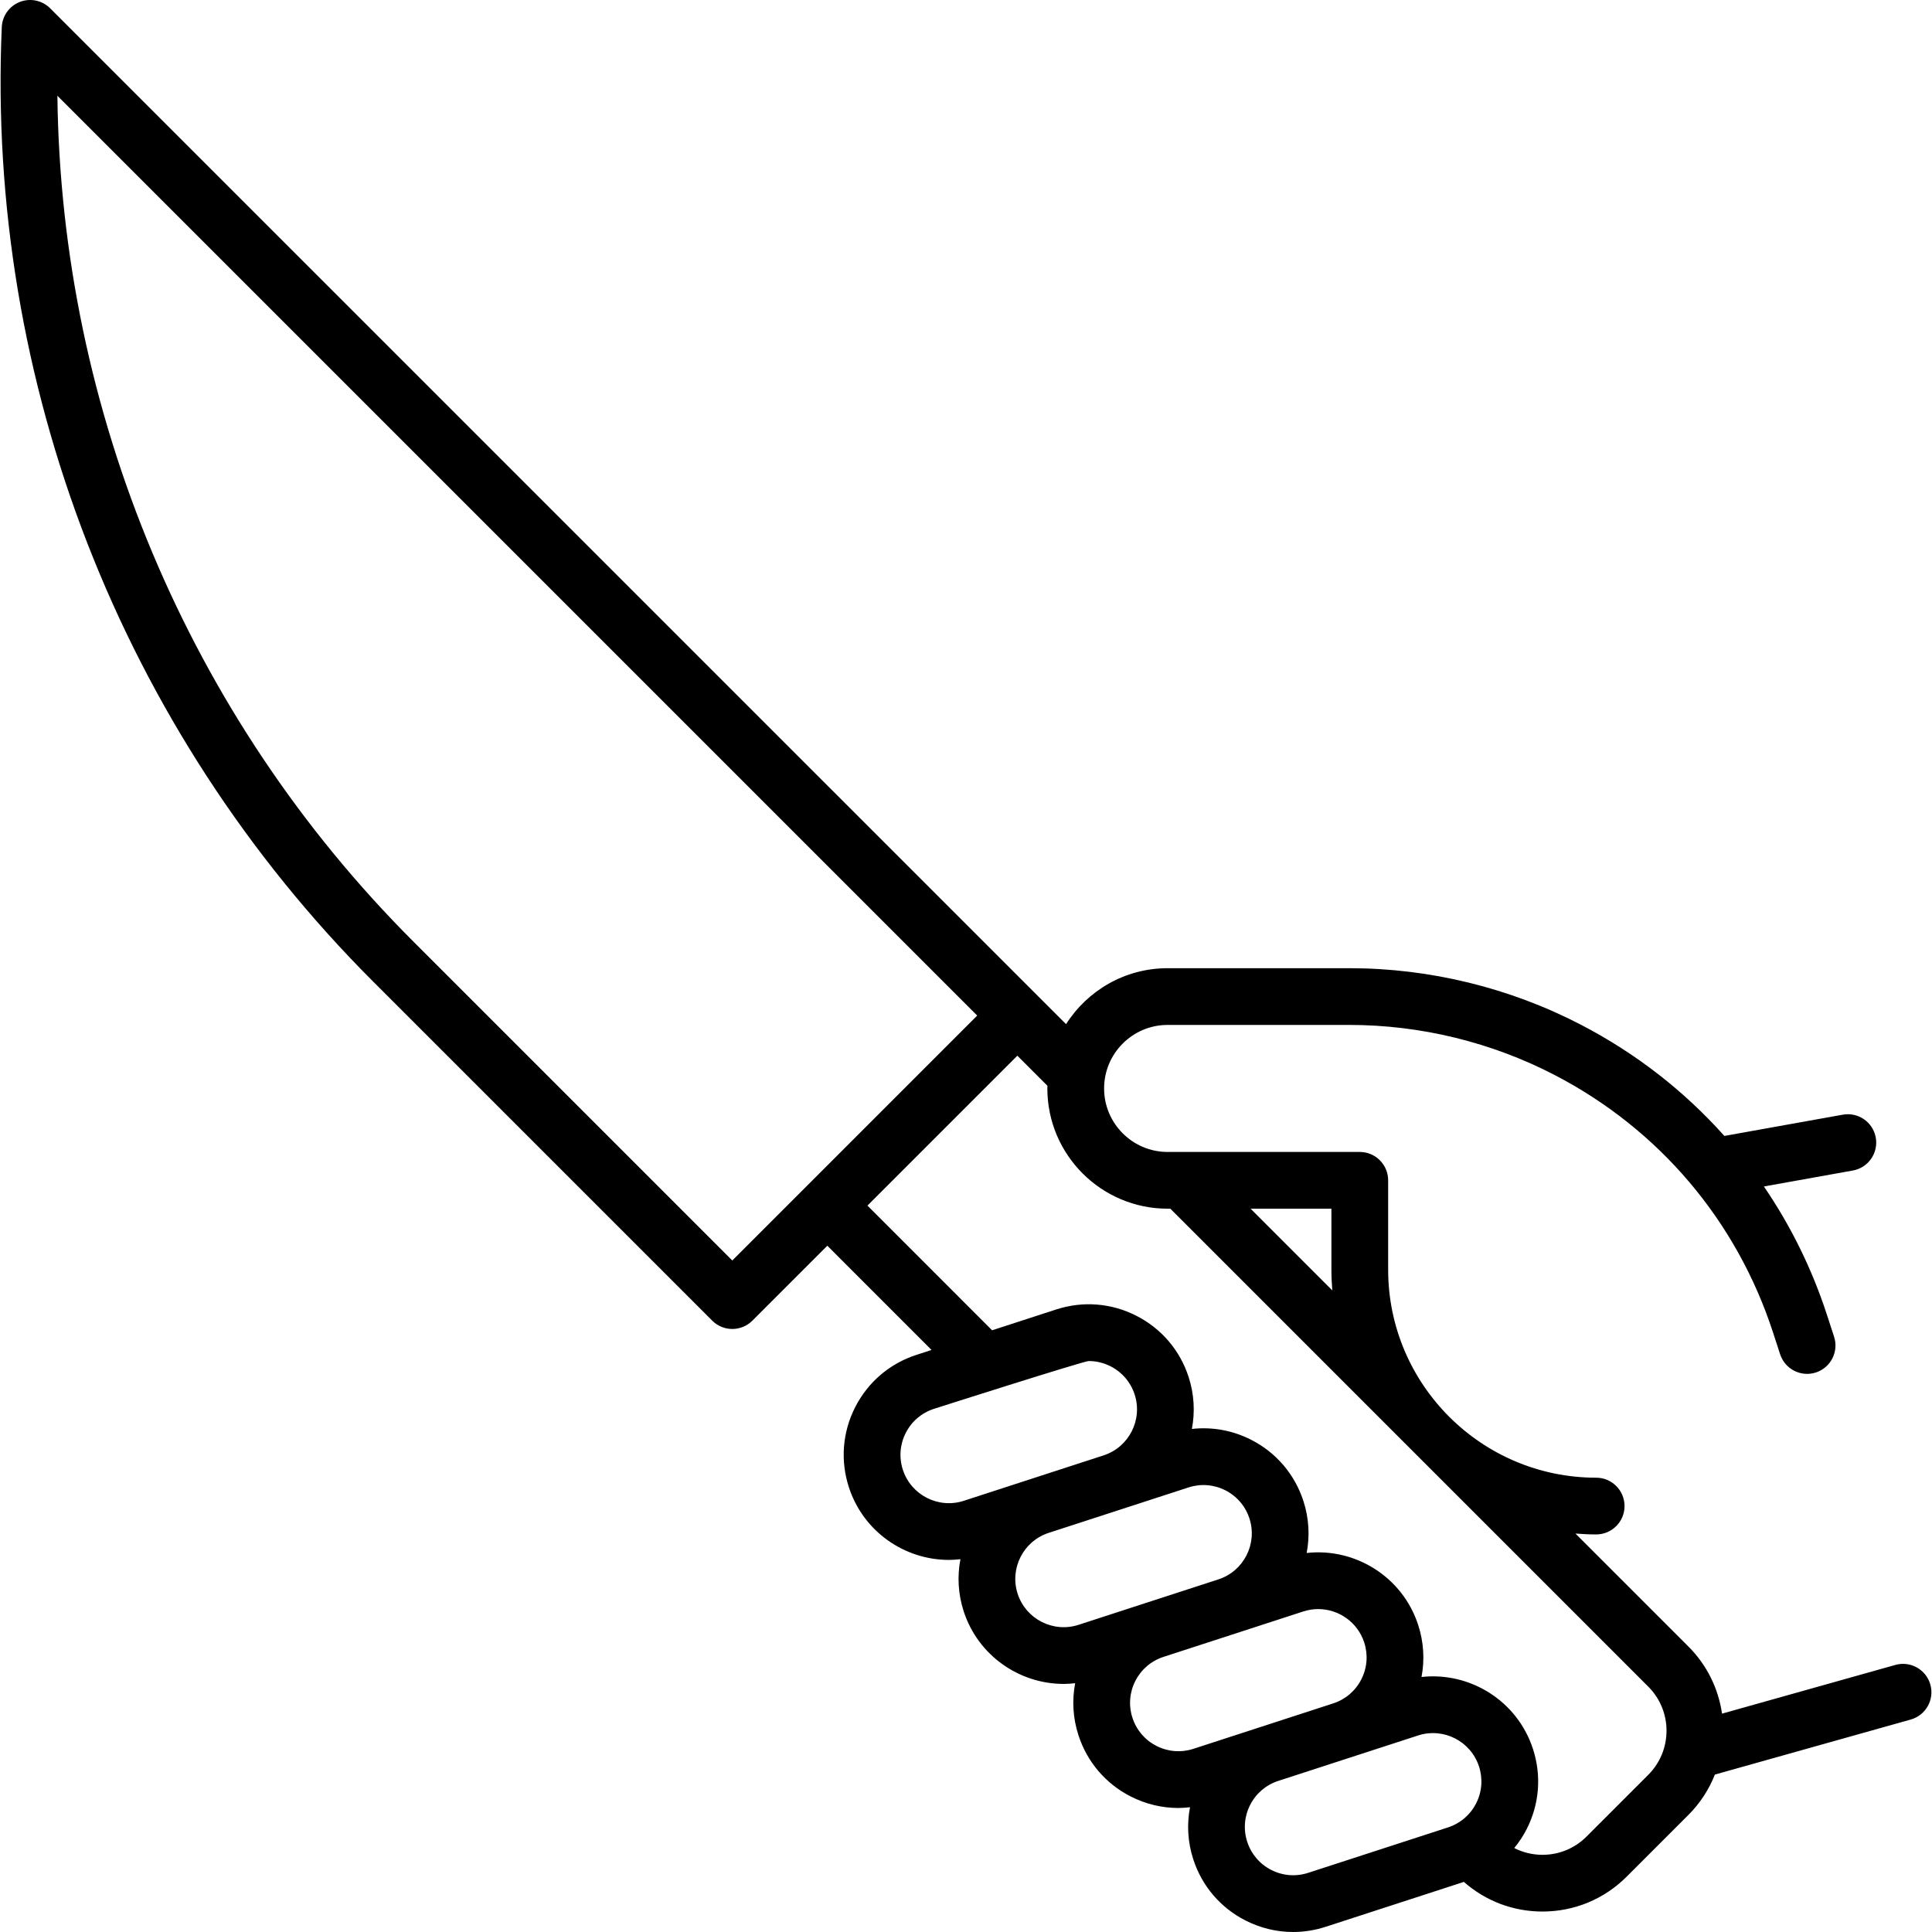 <?xml version="1.0" encoding="iso-8859-1"?>
<!-- Uploaded to: SVG Repo, www.svgrepo.com, Generator: SVG Repo Mixer Tools -->
<!DOCTYPE svg PUBLIC "-//W3C//DTD SVG 1.1//EN" "http://www.w3.org/Graphics/SVG/1.1/DTD/svg11.dtd">
<svg fill="#000000" height="800px" width="800px" version="1.1" id="Capa_1" xmlns="http://www.w3.org/2000/svg" xmlns:xlink="http://www.w3.org/1999/xlink" 
	 viewBox="0 0 442.683 442.683" xml:space="preserve">
<path d="M442.306,385.99c-0.971-3.456-4.559-5.469-8.016-4.5l-39.722,11.162c-0.809-5.631-3.374-11.056-7.696-15.378l-25.891-25.891
	c1.57,0.122,3.151,0.204,4.752,0.204c3.59,0,6.5-2.91,6.5-6.5s-2.91-6.5-6.5-6.5c-26.282,0-47.664-21.382-47.664-47.665V270.45
	c0-3.59-2.91-6.5-6.5-6.5h-44.031c-8.024,0-14.553-6.528-14.553-14.553s6.529-14.553,14.553-14.553h41.659
	c16.316,0,32.594,3.977,47.072,11.501c23.899,12.42,41.653,33.365,49.991,58.975l1.625,4.991c1.112,3.414,4.785,5.28,8.193,4.168
	c3.414-1.111,5.28-4.78,4.168-8.193l-1.625-4.991c-3.449-10.593-8.331-20.473-14.456-29.435l20.383-3.658
	c3.534-0.634,5.884-4.013,5.25-7.546c-0.634-3.534-4.012-5.883-7.546-5.25l-27.146,4.872c-9.186-10.291-20.258-18.929-32.843-25.469
	c-16.323-8.482-34.673-12.966-53.067-12.966h-41.659c-9.779,0-18.378,5.125-23.269,12.825L11.496,1.904
	C9.673,0.081,6.945-0.493,4.544,0.443c-2.402,0.934-4.025,3.2-4.137,5.775c-3.538,81.366,27.462,161.06,85.05,218.648l77.741,77.741
	c1.27,1.27,2.933,1.904,4.596,1.904c1.663,0,3.327-0.635,4.596-1.904l17.175-17.175l23.881,23.888l-3.478,1.13
	c-6.117,1.987-11.093,6.238-14.013,11.968c-2.92,5.73-3.433,12.254-1.445,18.371c3.303,10.164,12.764,16.638,22.915,16.638
	c0.876,0,1.757-0.066,2.64-0.165c-0.741,3.858-0.551,7.948,0.747,11.941c0,0,0,0,0,0c3.303,10.164,12.764,16.638,22.916,16.638
	c0.871,0,1.748-0.066,2.627-0.163c-0.755,3.937-0.513,8.022,0.76,11.94c1.987,6.117,6.238,11.093,11.968,14.012
	c3.436,1.751,7.157,2.636,10.905,2.636c0.894,0,1.789-0.069,2.682-0.17c-0.74,3.857-0.549,7.946,0.748,11.938
	c1.987,6.116,6.238,11.092,11.968,14.012c3.436,1.75,7.157,2.636,10.904,2.636c2.502,0,5.017-0.395,7.466-1.191l31.664-10.289
	c4.98,4.39,11.307,6.793,18.008,6.793c7.289,0,14.14-2.837,19.292-7.989l14.144-14.144c2.721-2.721,4.742-5.879,6.071-9.25
	l44.871-12.608C441.262,393.035,443.276,389.446,442.306,385.99z M305.272,295.672L286.55,276.95h18.519v13.973
	C305.068,292.523,305.15,294.103,305.272,295.672z M167.794,288.819l-73.145-73.145C43.214,164.238,13.98,94.345,13.152,21.944
	l210.755,210.754L167.794,288.819z M206.874,336.771c-0.914-2.814-0.678-5.815,0.665-8.451s3.632-4.591,6.447-5.506
	c0,0,34.322-10.958,35.474-10.958c1.724,0,3.436,0.408,5.017,1.213c2.636,1.343,4.591,3.632,5.506,6.446
	c1.887,5.808-1.302,12.067-7.109,13.957l-32.042,10.411C215.027,345.771,208.762,342.58,206.874,336.771z M233.177,365.187
	L233.177,365.187c-1.887-5.807,1.301-12.065,7.106-13.956l32.045-10.412c2.815-0.914,5.816-0.677,8.451,0.665
	c2.636,1.343,4.592,3.632,5.506,6.446c1.887,5.807-1.3,12.064-7.104,13.955l-32.046,10.413
	C241.324,374.187,235.064,370.995,233.177,365.187z M264.985,400.048c-2.636-1.343-4.591-3.632-5.505-6.446l0,0
	c-0.914-2.814-0.678-5.815,0.665-8.451c1.342-2.634,3.628-4.588,6.439-5.503l32.046-10.413c1.133-0.368,2.283-0.543,3.415-0.543
	c4.67,0,9.023,2.979,10.543,7.655c0.914,2.814,0.678,5.815-0.665,8.451s-3.632,4.591-6.447,5.506l-32.039,10.411
	C270.621,401.628,267.621,401.391,264.985,400.048z M299.739,429.129c-2.814,0.916-5.814,0.678-8.451-0.665
	c-2.636-1.343-4.591-3.632-5.506-6.446c-0.914-2.814-0.678-5.815,0.665-8.452c1.343-2.636,3.633-4.591,6.447-5.506l32.039-10.41
	c5.813-1.888,12.07,1.303,13.958,7.111c0.914,2.814,0.678,5.815-0.665,8.451s-3.632,4.591-6.446,5.506L299.739,429.129z
	 M377.671,406.672l-14.144,14.144c-2.696,2.696-6.283,4.181-10.099,4.181c-2.286,0-4.485-0.543-6.464-1.55
	c1.084-1.327,2.047-2.769,2.843-4.332c2.92-5.73,3.433-12.254,1.446-18.37c-3.586-11.035-14.434-17.723-25.539-16.494
	c0.75-3.932,0.507-8.01-0.764-11.922c-3.587-11.039-14.44-17.727-25.552-16.492c0.737-3.853,0.545-7.937-0.751-11.924
	c-1.987-6.116-6.238-11.092-11.968-14.012c-4.254-2.168-8.946-3.006-13.583-2.482c0.737-3.852,0.544-7.935-0.751-11.921
	c-1.987-6.117-6.238-11.093-11.968-14.012c-5.73-2.921-12.255-3.433-18.371-1.445l-14.685,4.771l-28.564-28.572l34.348-34.348
	l6.893,6.893c-0.005,0.204-0.016,0.407-0.016,0.612c0,15.193,12.36,27.553,27.553,27.553h0.627l109.514,109.517
	C383.247,392.035,383.244,401.099,377.671,406.672z"/>
</svg>